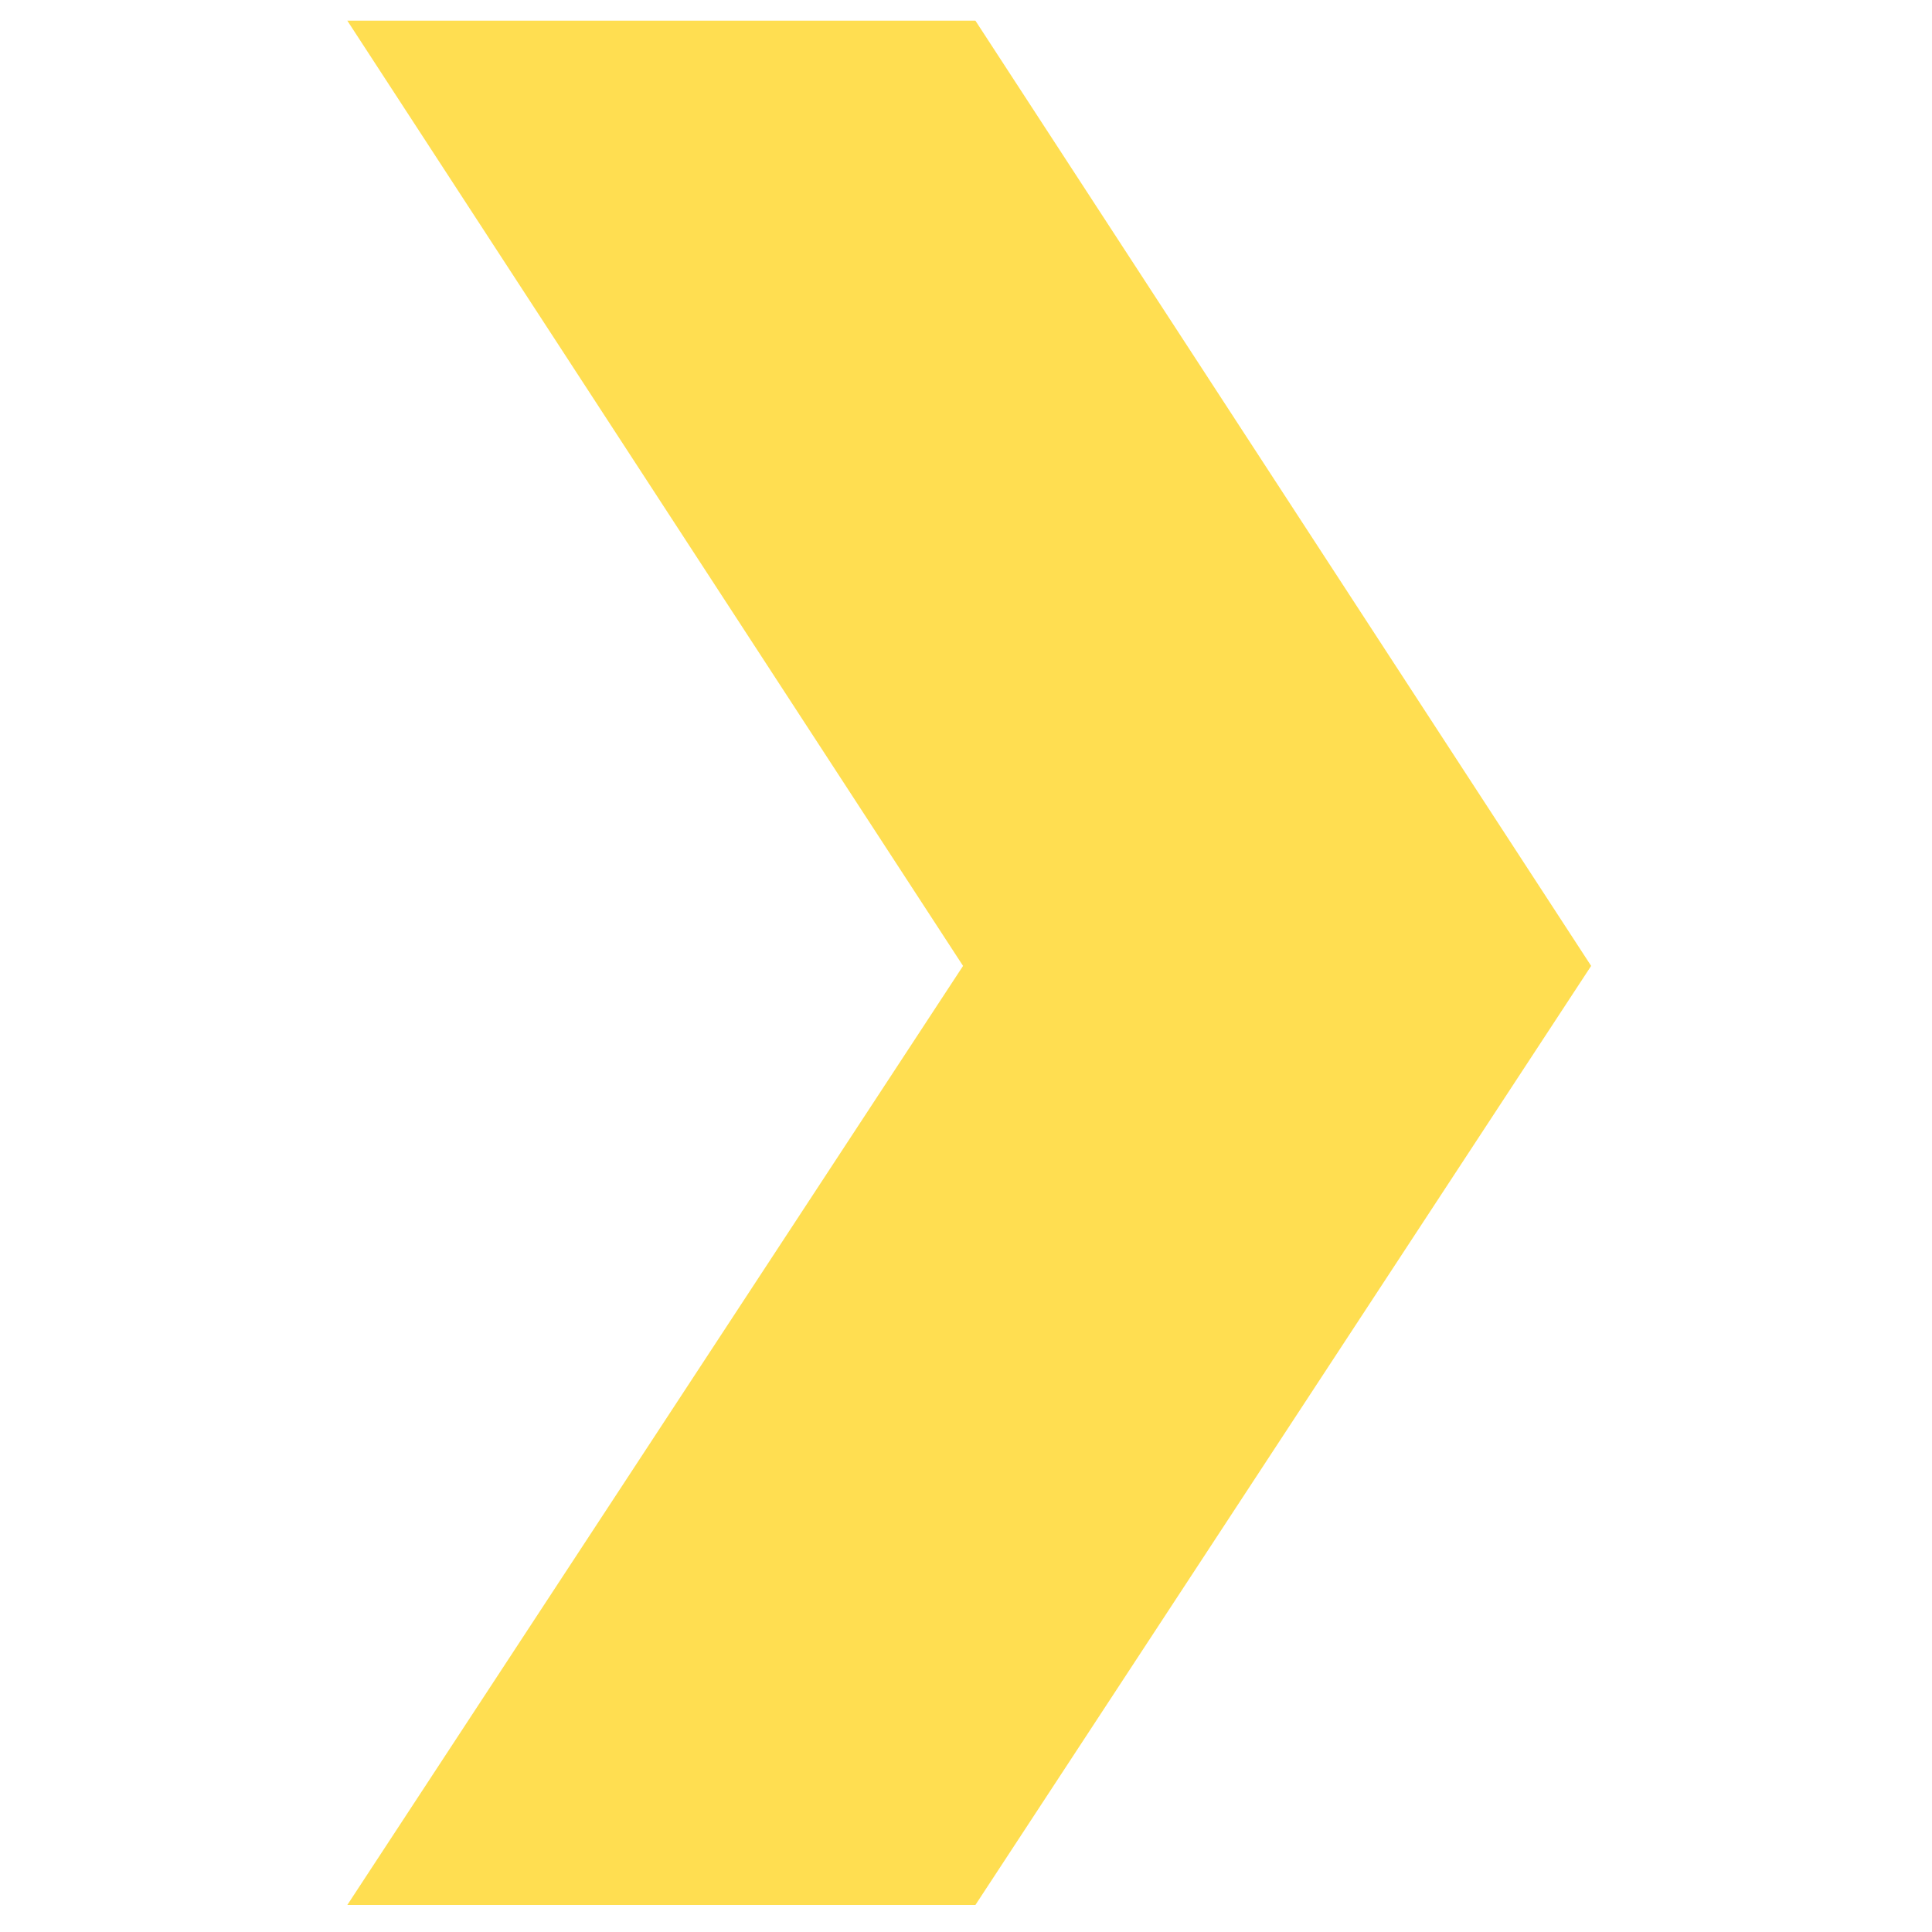 <?xml version="1.0" encoding="utf-8"?>
<!-- Generator: Adobe Illustrator 25.0.0, SVG Export Plug-In . SVG Version: 6.00 Build 0)  -->
<svg version="1.1" id="Layer_1" xmlns="http://www.w3.org/2000/svg" xmlns:xlink="http://www.w3.org/1999/xlink" x="0px" y="0px"
	 viewBox="0 0 200 200" style="enable-background:new 0 0 200 200;" xml:space="preserve">
<style type="text/css">
	.st0{fill:#FFDE51;}
</style>
<g id="Group_3_00000021099939616985017140000016697437210840968613_" transform="translate(409.775)">
	<path id="Path_7_00000022553951316227003460000011892394332088242611_" class="st0" d="M-245.06,99.99l-63.74,97.21h-65.02
		l63.74-97.21l-63.74-97.85h65.02L-245.06,99.99z"/>
</g>
</svg>
